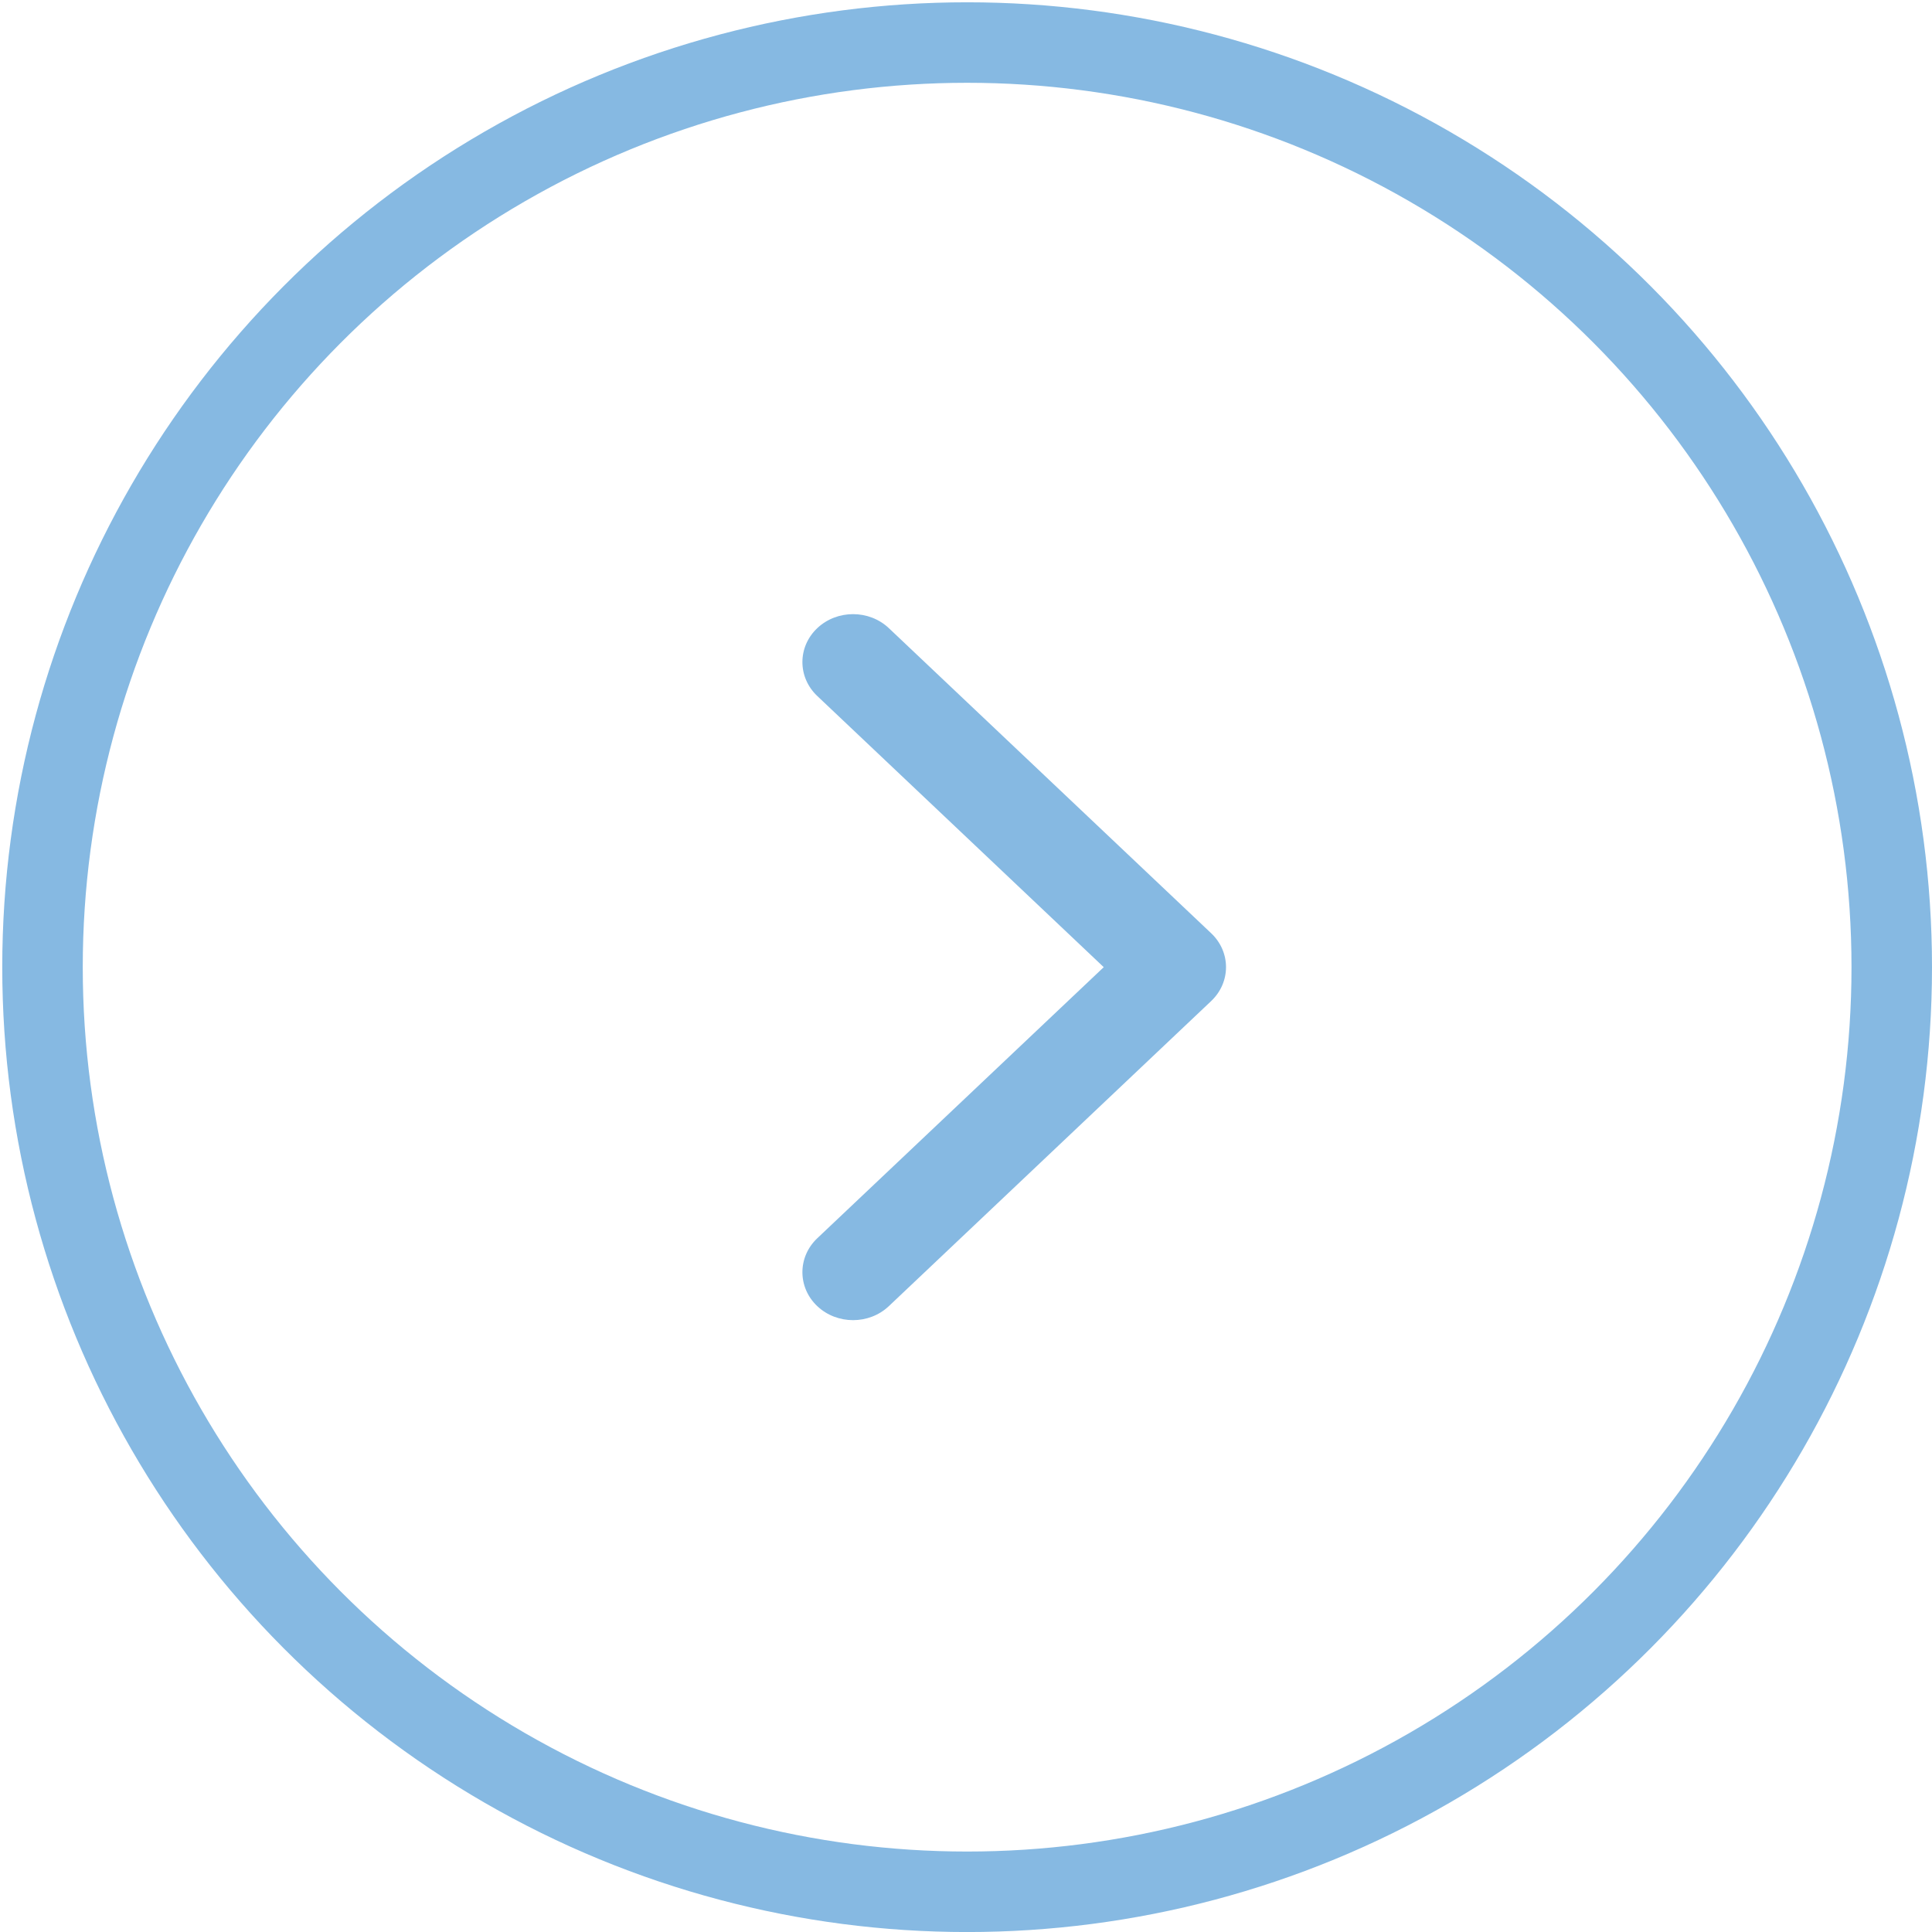 <?xml version="1.0" encoding="UTF-8"?> <svg xmlns="http://www.w3.org/2000/svg" width="48" height="48" viewBox="0 0 48 48" fill="none"> <circle cx="23.972" cy="23.972" r="22.972" transform="matrix(-1 0 0 1 48 0.057)" stroke="#86B9E2" stroke-width="2"></circle> <path fill-rule="evenodd" clip-rule="evenodd" d="M22.084 15.607L30.091 23.186C30.583 23.651 30.583 24.405 30.091 24.871L22.084 32.45C21.592 32.915 20.796 32.915 20.304 32.45C19.813 31.985 19.813 31.231 20.304 30.765L27.422 24.029L20.304 17.291C19.813 16.826 19.813 16.072 20.304 15.607C20.796 15.142 21.592 15.142 22.084 15.607Z" fill="#86B9E2"></path> </svg> 